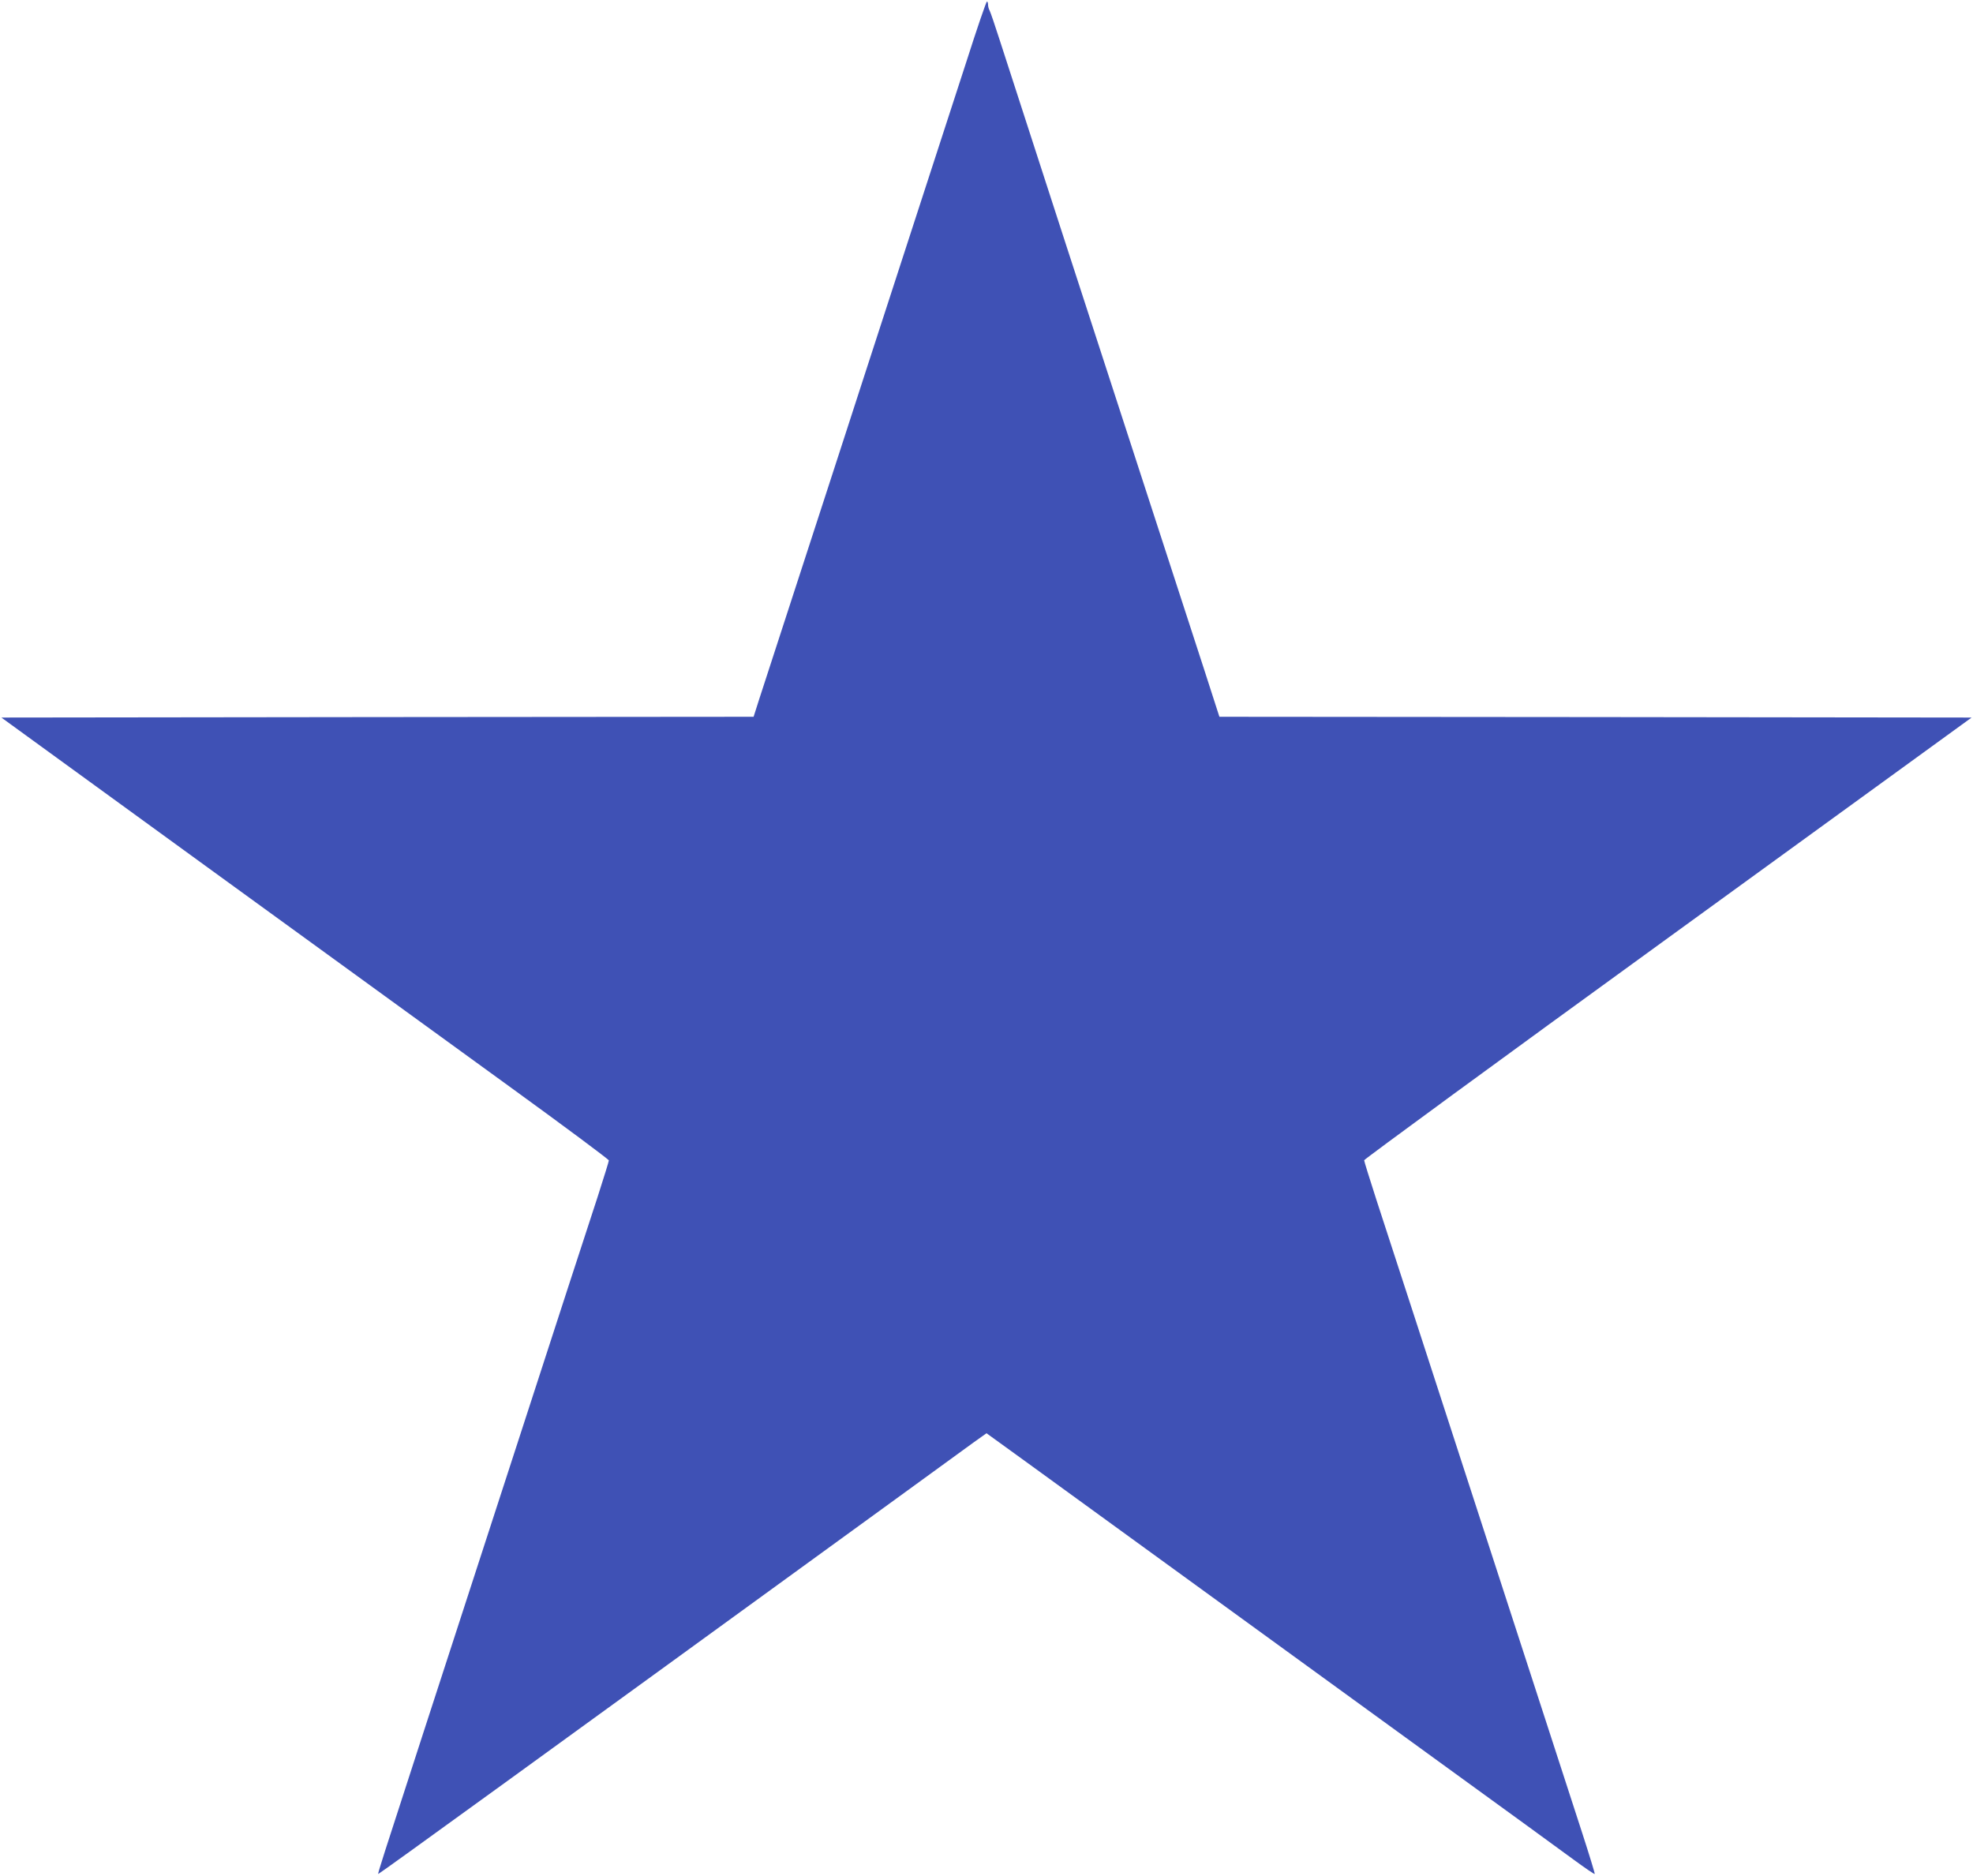 <?xml version="1.0" standalone="no"?>
<!DOCTYPE svg PUBLIC "-//W3C//DTD SVG 20010904//EN"
 "http://www.w3.org/TR/2001/REC-SVG-20010904/DTD/svg10.dtd">
<svg version="1.0" xmlns="http://www.w3.org/2000/svg"
 width="1280pt" height="1217pt" viewBox="0 0 1280 1217"
 preserveAspectRatio="xMidYMid meet">
<g transform="translate(0,1217) scale(0.1,-0.1)"
fill="#3f51b5" stroke="none">
<path d="M6267 11762 c-71 -218 -219 -674 -329 -1012 -110 -338 -256 -788
-325 -1000 -68 -212 -185 -569 -258 -795 -171 -527 -383 -1178 -430 -1322
l-36 -113 -2440 -2 -2440 -3 1328 -965 c730 -530 1617 -1174 1970 -1430 353
-256 642 -471 643 -478 0 -7 -34 -115 -74 -240 -41 -125 -283 -866 -536 -1647
-254 -781 -519 -1598 -590 -1815 -273 -841 -300 -923 -296 -927 3 -3 1072 772
3361 2435 231 168 457 332 502 365 l83 59 32 -23 c18 -13 371 -268 783 -568
1241 -901 1331 -967 2115 -1536 415 -301 813 -590 883 -642 71 -52 131 -93
133 -90 2 2 -35 123 -82 268 -47 145 -143 442 -214 659 -71 217 -275 847 -455
1400 -345 1061 -535 1648 -666 2048 -43 134 -79 248 -79 255 1 7 887 656 1971
1442 l1970 1430 -2440 3 -2440 2 -101 313 c-138 423 -347 1066 -430 1322 -134
409 -802 2468 -896 2760 -30 94 -59 178 -64 187 -6 10 -10 27 -10 38 0 11 -3
20 -7 20 -5 0 -66 -179 -136 -398z"/>
</g>
</svg>
